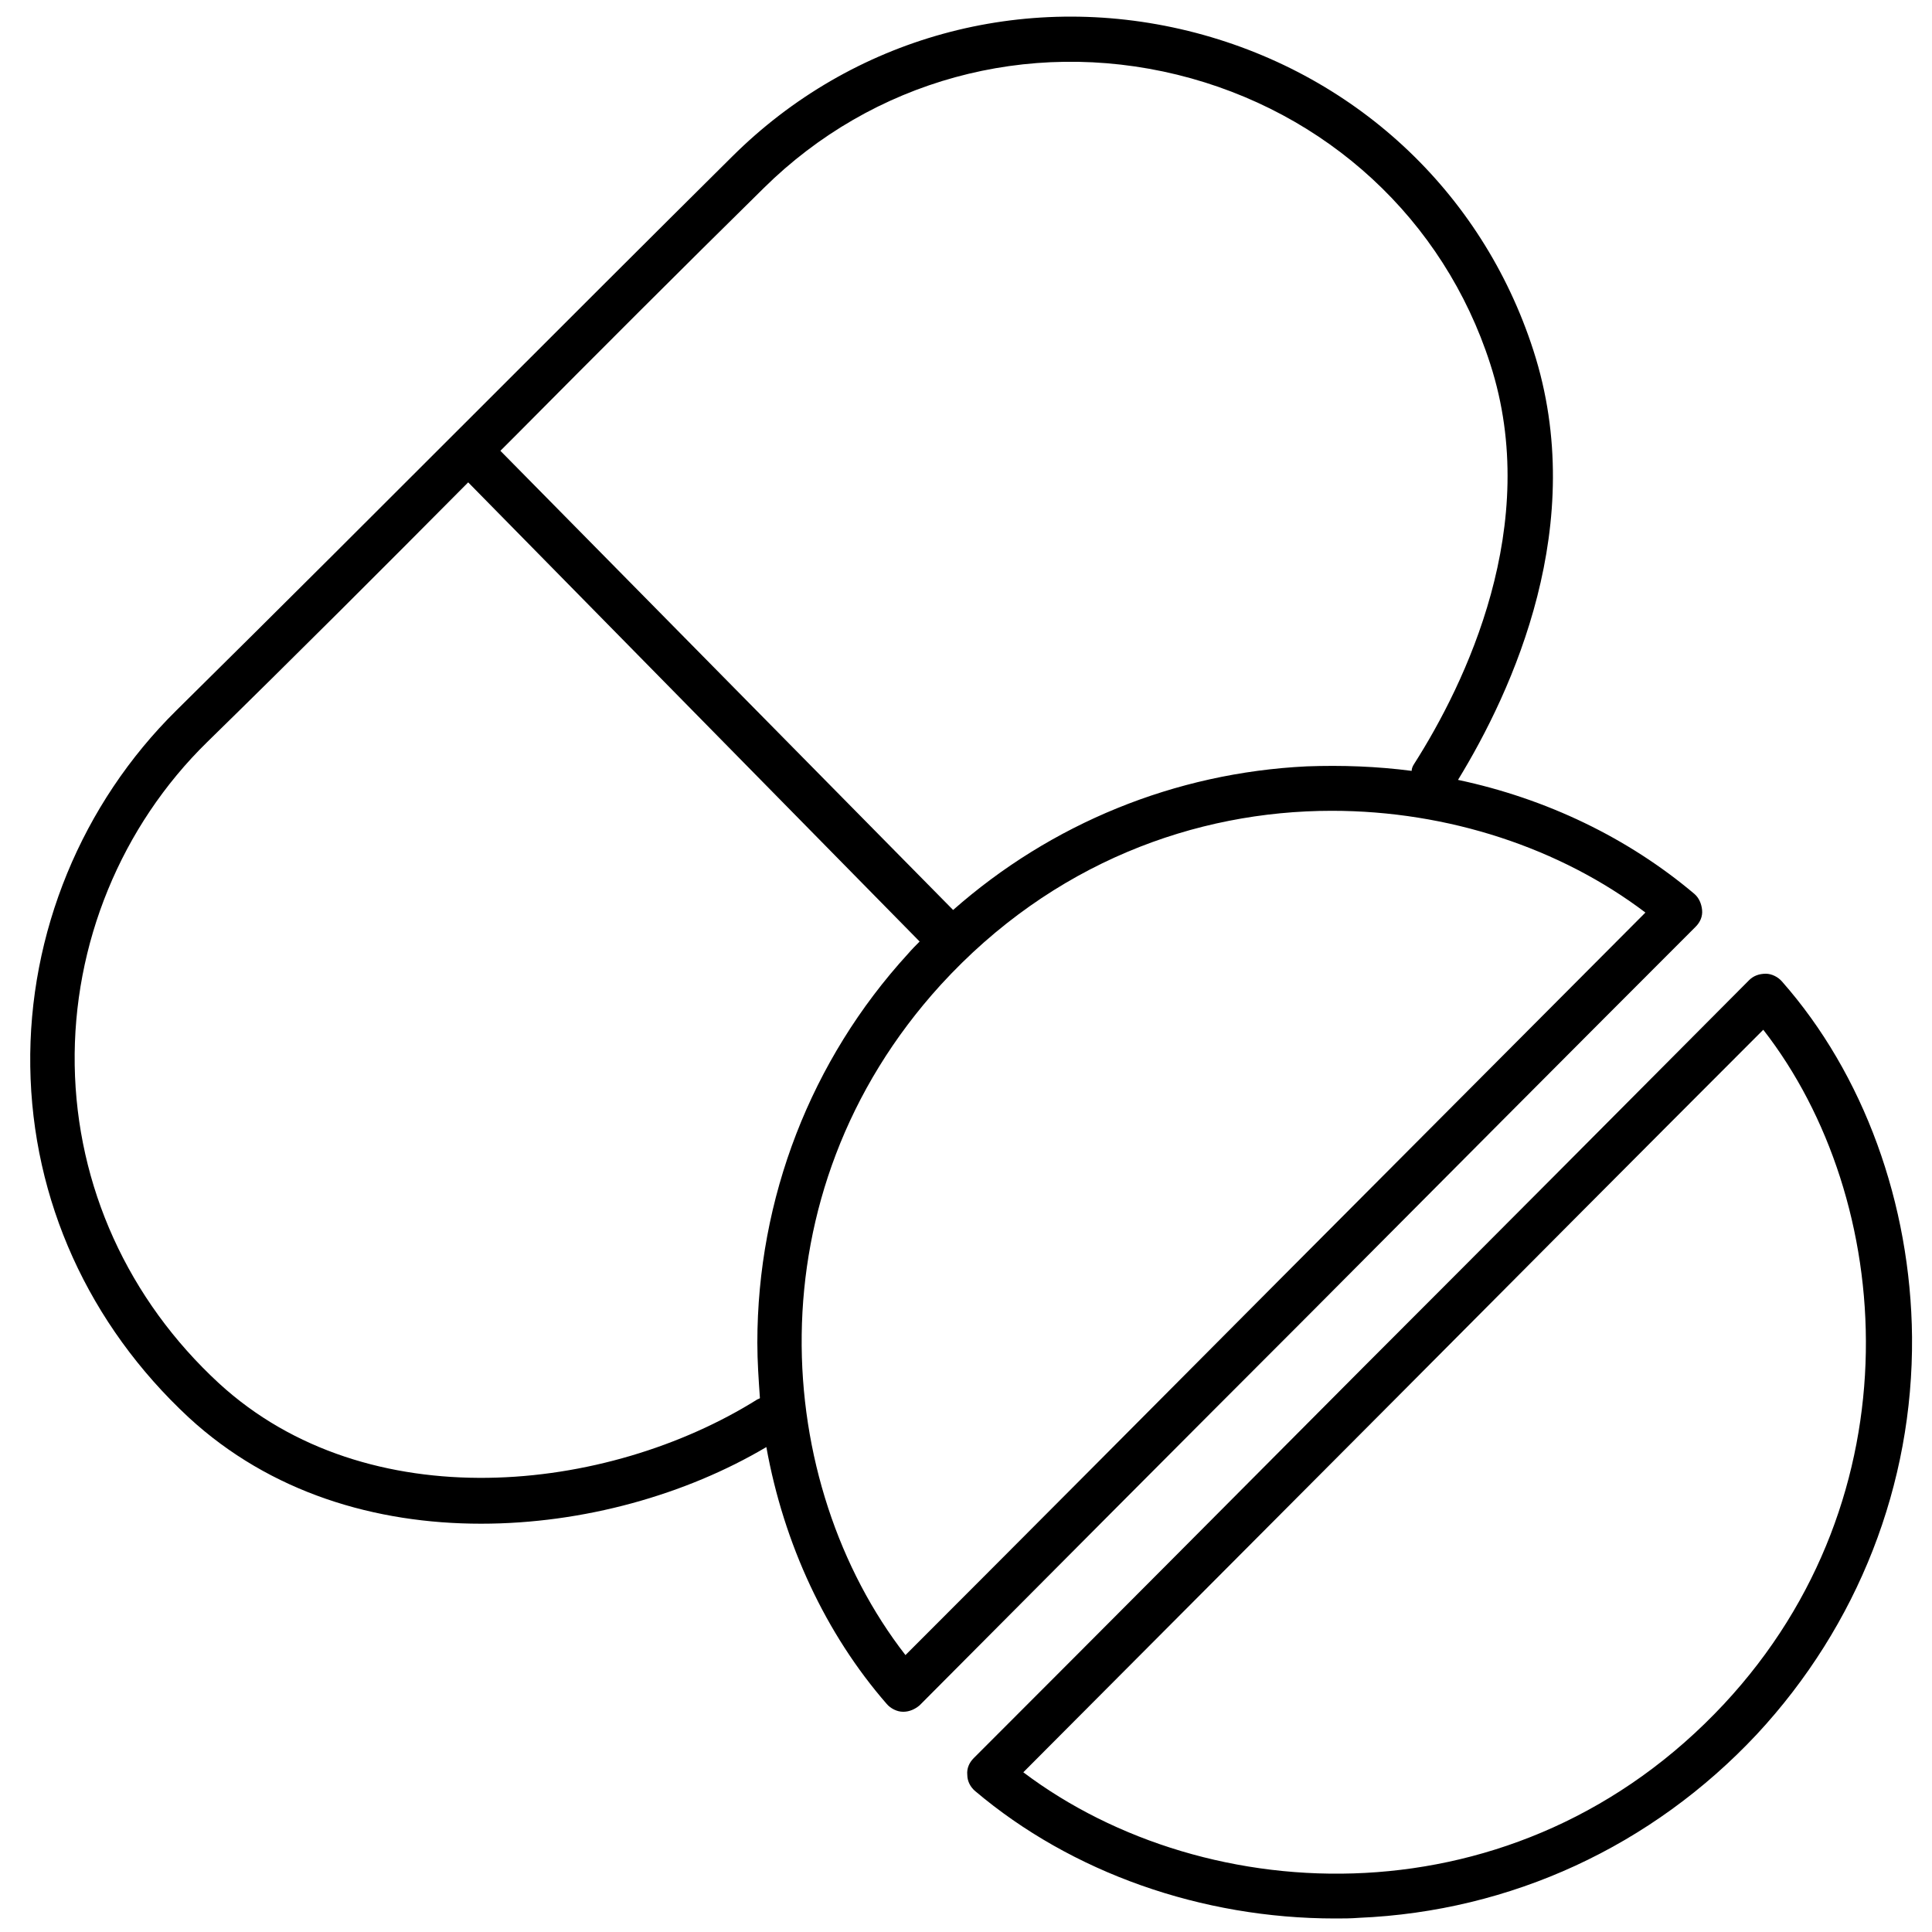 <?xml version="1.0" encoding="utf-8"?>
<!-- Generator: Adobe Illustrator 25.2.3, SVG Export Plug-In . SVG Version: 6.00 Build 0)  -->
<svg version="1.1" id="Layer_1" xmlns="http://www.w3.org/2000/svg" xmlns:xlink="http://www.w3.org/1999/xlink" x="0px" y="0px"
	 viewBox="0 0 300 300" style="enable-background:new 0 0 300 300;" xml:space="preserve">
<g>
	<path d="M276.7,152.4c-0.6-0.7-1.6-1.2-2.5-1.2c-1,0-1.9,0.3-2.6,1c-20,20.1-40,40.2-60.1,60.3c-20.1,20.2-40.2,40.4-60.3,60.5
		c-0.7,0.7-1.1,1.6-1,2.6c0,1,0.5,1.9,1.2,2.5c15,12.7,35.2,19.8,55.9,19.8c1.2,0,2.5,0,3.7-0.1c23.6-1,45.5-11.1,61.8-28.5
		c15.7-16.9,24.3-38.8,24.1-61.7C296.7,186.9,289.4,166.8,276.7,152.4z M267.7,264.6c-32,34.3-80.3,32.1-108.8,10.6
		c19.2-19.3,38.4-38.5,57.6-57.8c19.1-19.2,38.2-38.4,57.3-57.5C294.3,186.2,297.8,232.3,267.7,264.6z"/>
	<path d="M263.3,143.9c0.7-0.7,1.1-1.6,1-2.6s-0.5-1.9-1.2-2.5c-10.3-8.7-23-14.8-36.7-17.7c8.5-13.9,20.4-39.8,11.7-66.7
		c-8-24.8-28-43.3-53.6-49.6c-25.7-6.3-52.2,1-70.8,19.5c-12.8,12.7-25.8,25.7-38.3,38.2c-15.7,15.7-31.9,31.9-48,47.8
		c-14.7,14.5-23,34.6-22.7,55.3c0.3,20.8,9.1,40.1,24.6,54.5c12.7,11.7,29,16.5,45.4,16.5c15.9,0,31.8-4.5,44.3-11.9
		c2.7,15,9.2,29,18.7,39.9c0.6,0.7,1.6,1.2,2.5,1.2c0,0,0.1,0,0.1,0c0.9,0,1.8-0.4,2.5-1c20-20.1,40.1-40.3,60.2-60.4
		C223.2,184.1,243.2,164,263.3,143.9z M118.6,29.2c16.9-16.7,40.9-23.3,64.2-17.6c23.2,5.7,41.4,22.5,48.6,44.9
		c8.1,25-3.9,49.7-11.8,62.1c-0.2,0.3-0.4,0.7-0.4,1.1c-5.4-0.7-10.8-0.9-16.3-0.7c-20.5,1-39.7,8.9-54.9,22.3L77.7,70
		c0.9-0.9,1.7-1.7,2.6-2.6C92.8,54.8,105.8,41.8,118.6,29.2z M117.6,217.3c-23.3,14.6-60.5,18.7-83.6-2.5
		c-14.1-13-22.1-30.6-22.4-49.4c-0.3-18.8,7.2-37.1,20.6-50.2c13.6-13.3,27.2-26.9,40.5-40.3l70.1,71.3c-0.6,0.6-1.2,1.2-1.8,1.9
		c-15.1,16.5-23.4,38-23.4,60.4c0,2.9,0.2,5.7,0.4,8.6C117.9,217.2,117.8,217.2,117.6,217.3z M140.6,257
		c-20.6-26.5-24.2-71.5,5.5-104.1c17.3-18.9,39.5-27,60.7-27c18.1,0,35.5,5.8,48.7,15.8c-19.1,19.2-38.3,38.4-57.4,57.6
		C179,218.5,159.8,237.8,140.6,257z"/>
</g>
</svg>
